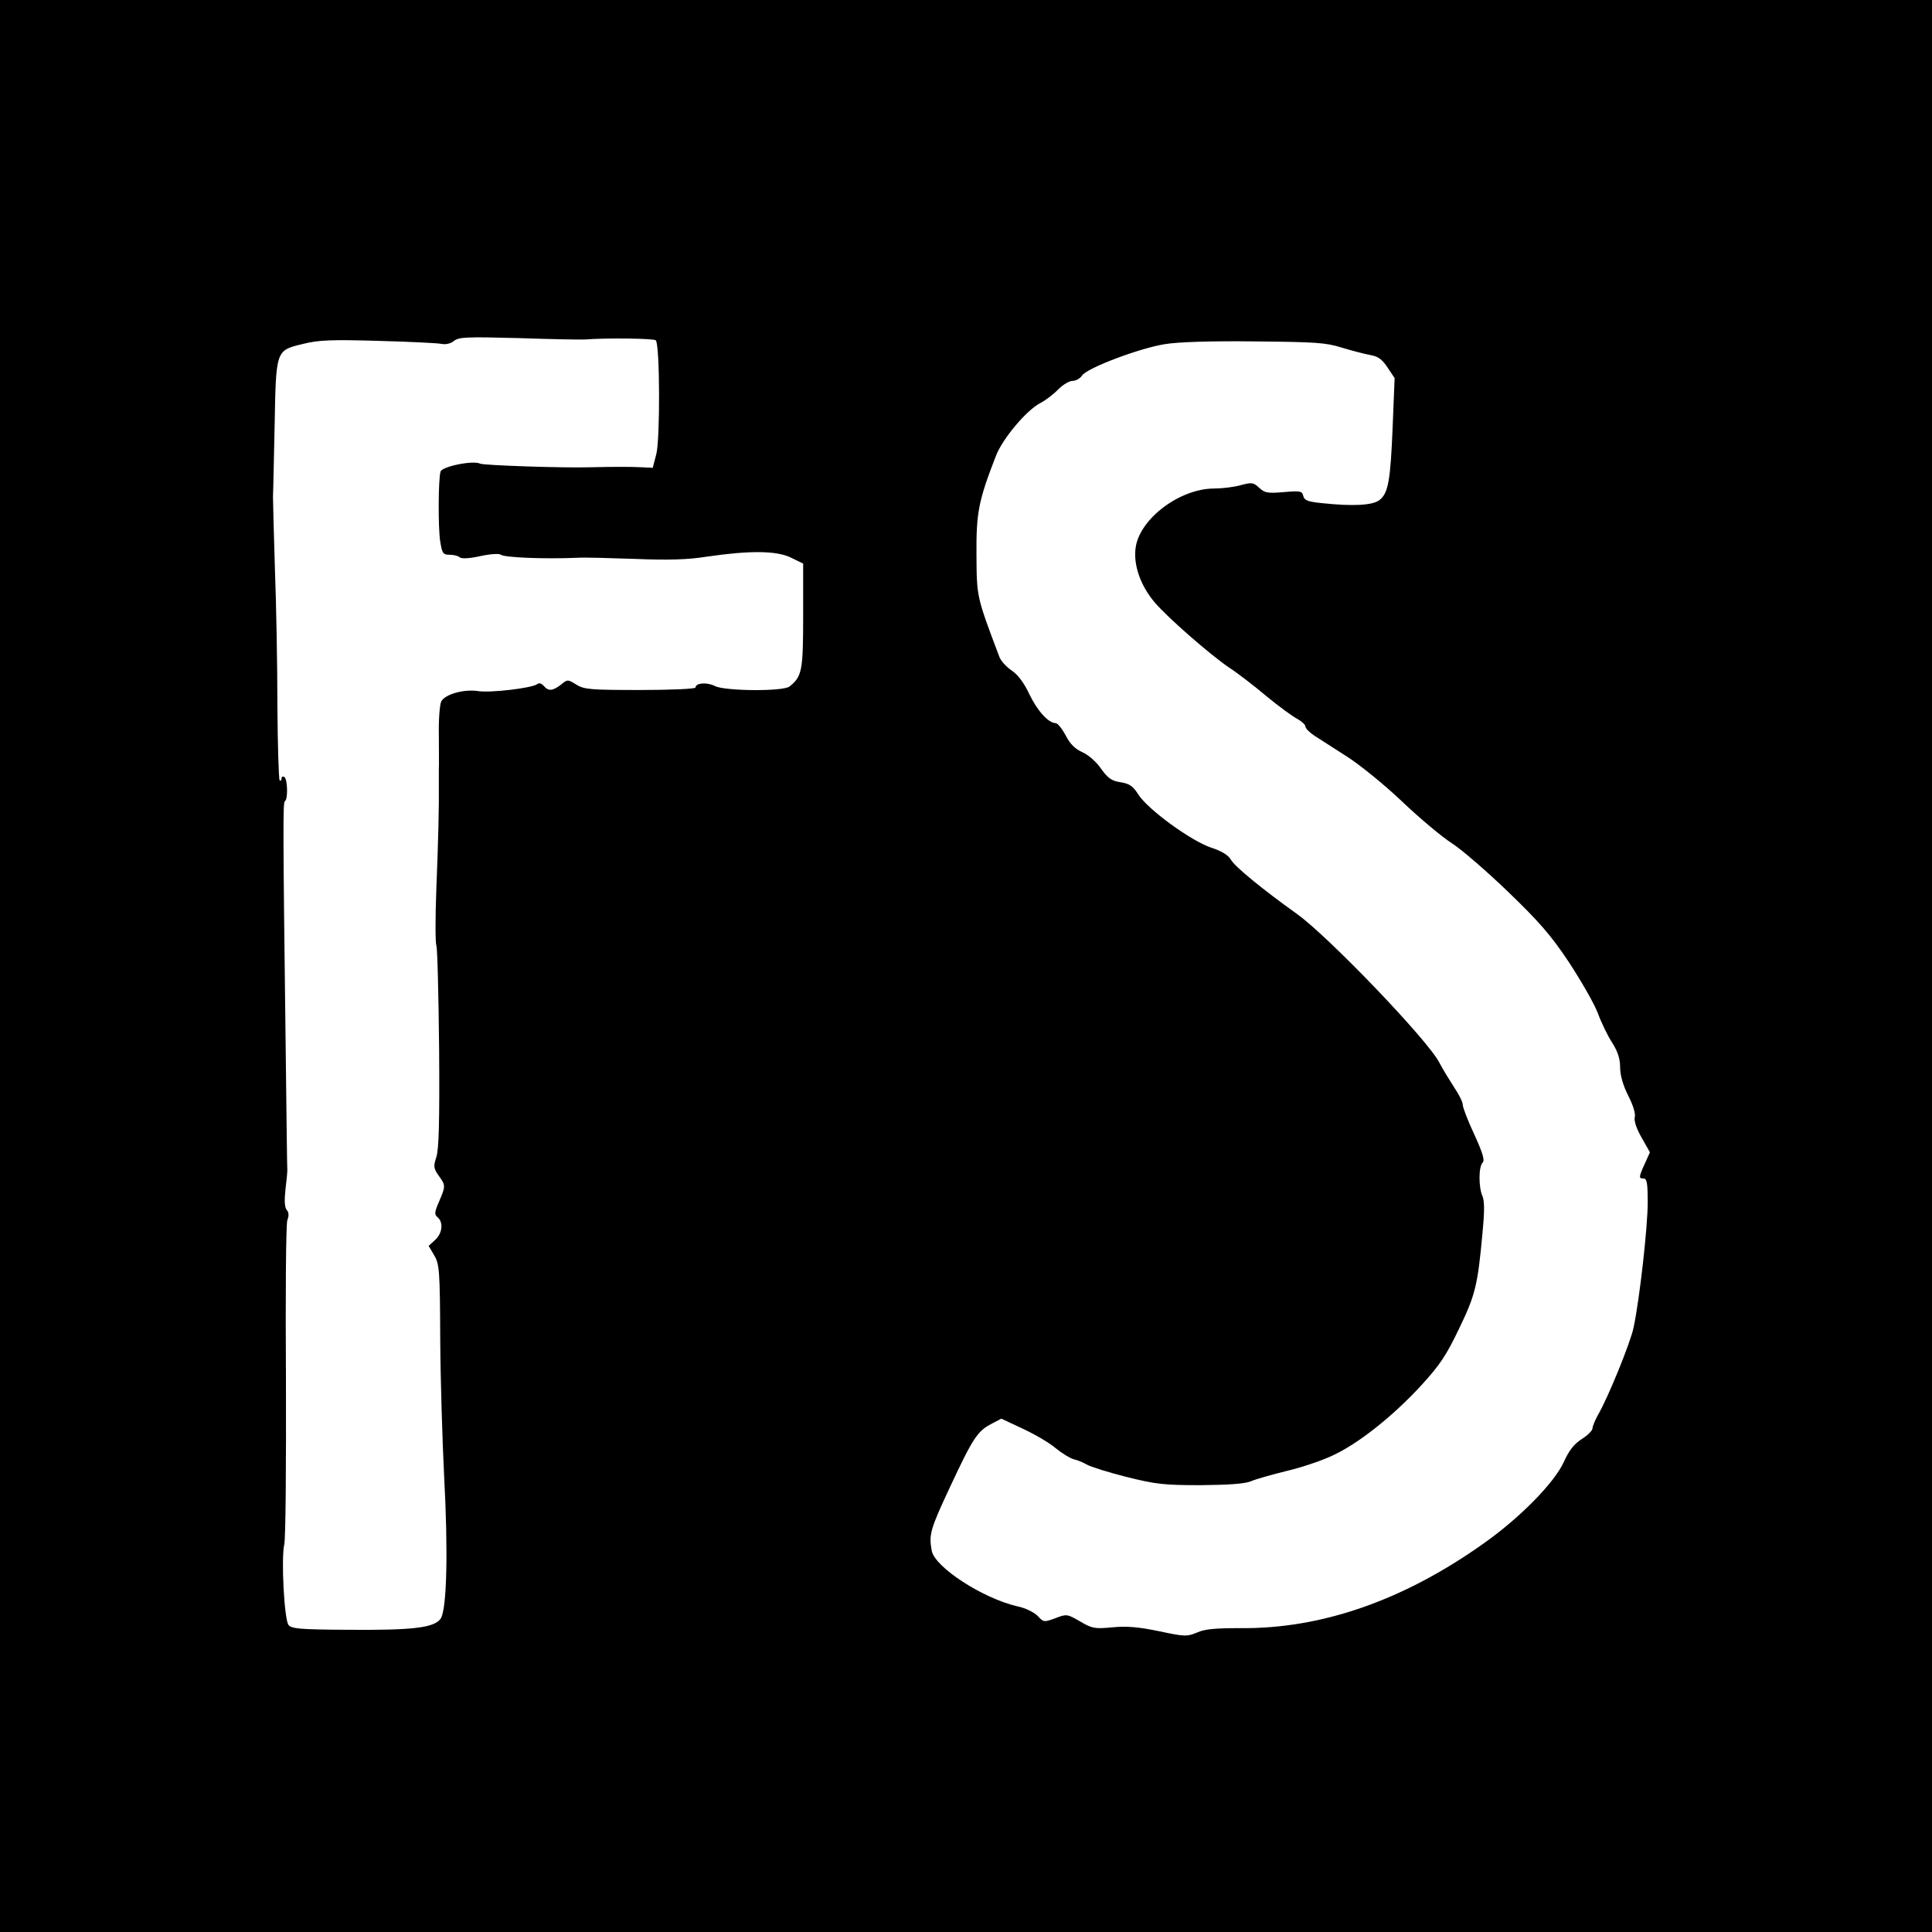 <?xml version="1.0" standalone="no"?>
<!DOCTYPE svg PUBLIC "-//W3C//DTD SVG 20010904//EN"
 "http://www.w3.org/TR/2001/REC-SVG-20010904/DTD/svg10.dtd">
<svg version="1.0" xmlns="http://www.w3.org/2000/svg"
 width="700pt" height="700pt" viewBox="0 0 700 700"
 preserveAspectRatio="xMidYMid meet">
<g transform="translate(0,700) scale(0.1,-0.1)"
fill="#000000" stroke="none">
<path d="M0 3500 l0 -3500 3500 0 3500 0 0 3500 0 3500 -3500 0 -3500 0 0
-3500z m2120 2270 c77 6 249 4 256 -3 15 -14 16 -358 2 -412 l-13 -50 -40 2
c-37 2 -103 2 -185 0 -102 -3 -387 7 -400 13 -25 13 -139 -10 -144 -29 -8 -28
-9 -204 -1 -253 7 -43 10 -48 34 -48 15 0 31 -4 36 -9 6 -6 35 -5 75 4 36 8
69 10 75 5 12 -10 156 -16 275 -11 25 2 119 -1 210 -4 120 -5 191 -3 260 8
157 23 253 22 305 -3 l45 -22 0 -189 c0 -198 -4 -220 -49 -256 -22 -19 -233
-17 -270 1 -28 15 -71 12 -71 -5 0 -5 -90 -9 -200 -9 -180 0 -203 2 -231 19
-32 20 -33 20 -57 0 -30 -23 -45 -24 -62 -4 -8 9 -17 12 -24 6 -18 -14 -170
-32 -213 -25 -51 8 -120 -11 -134 -37 -6 -12 -10 -65 -9 -123 0 -55 1 -111 0
-123 0 -13 0 -38 0 -55 1 -77 -2 -203 -9 -377 -4 -102 -4 -195 0 -207 4 -11 8
-180 10 -375 2 -264 -1 -364 -10 -391 -11 -34 -10 -41 8 -67 26 -36 26 -38 2
-94 -17 -39 -18 -47 -5 -58 21 -18 17 -58 -10 -82 l-23 -21 20 -34 c19 -32 21
-53 22 -306 1 -149 8 -370 14 -491 15 -275 10 -484 -12 -519 -23 -34 -100 -43
-341 -41 -172 1 -201 4 -211 18 -15 21 -27 240 -15 292 5 22 7 290 6 595 -2
313 0 565 5 579 6 15 6 28 -2 37 -8 9 -9 34 -5 72 4 31 7 64 7 72 -1 8 -3 209
-6 445 -10 802 -10 887 -3 892 12 6 10 81 -2 88 -5 3 -10 1 -10 -6 0 -7 -3 -9
-7 -6 -3 4 -7 125 -8 270 0 144 -4 368 -9 497 -4 129 -7 246 -7 260 1 14 3
130 6 257 5 277 4 273 103 297 55 14 103 16 272 11 113 -3 216 -8 230 -11 15
-3 33 1 45 11 18 14 46 15 235 10 118 -4 226 -6 240 -5z m2740 -29 c36 -11 82
-23 103 -27 30 -5 44 -15 64 -45 l26 -39 -7 -173 c-8 -199 -16 -244 -48 -269
-25 -19 -96 -23 -208 -11 -51 5 -64 10 -68 26 -4 18 -11 19 -71 14 -58 -5 -69
-3 -89 16 -21 19 -26 20 -67 9 -25 -7 -68 -12 -96 -12 -123 0 -268 -108 -284
-212 -10 -63 17 -140 69 -201 48 -56 199 -188 271 -237 28 -18 88 -64 133
-102 46 -38 97 -75 113 -83 16 -9 29 -21 29 -28 0 -6 15 -21 33 -33 17 -11 70
-45 117 -75 47 -30 137 -103 200 -163 63 -60 144 -128 180 -151 36 -23 127
-102 204 -176 111 -107 155 -157 219 -253 44 -67 92 -150 106 -186 13 -36 37
-85 53 -109 20 -32 28 -58 28 -88 0 -28 10 -64 29 -102 18 -35 28 -67 24 -79
-3 -13 6 -41 25 -74 l30 -53 -18 -40 c-23 -50 -23 -55 -5 -55 12 0 15 -16 15
-87 0 -87 -29 -348 -51 -452 -11 -55 -94 -258 -130 -319 -10 -18 -19 -40 -19
-47 0 -8 -18 -26 -39 -39 -28 -18 -46 -41 -65 -83 -34 -75 -158 -201 -286
-292 -291 -208 -590 -313 -885 -310 -90 0 -130 -3 -158 -16 -36 -15 -45 -15
-138 5 -73 15 -116 19 -168 14 -64 -6 -73 -5 -117 21 -47 27 -49 28 -90 12
-41 -15 -43 -15 -64 8 -13 13 -44 29 -74 35 -125 29 -298 141 -310 201 -11 59
-6 77 66 231 83 178 100 203 150 229 l36 19 79 -37 c43 -20 96 -51 118 -70 22
-18 51 -36 65 -40 14 -3 35 -12 47 -19 13 -8 77 -28 144 -45 108 -27 137 -30
270 -30 102 1 159 5 181 14 18 8 76 24 128 37 52 12 127 37 165 55 92 41 220
142 323 254 69 75 92 110 138 206 59 122 68 157 85 344 8 82 8 120 0 138 -14
32 -14 106 1 121 8 8 1 33 -30 101 -23 49 -42 98 -42 108 0 10 -14 38 -31 63
-16 25 -41 65 -54 90 -41 81 -402 457 -515 538 -126 90 -227 173 -240 197 -9
16 -32 31 -72 44 -74 25 -230 139 -264 193 -19 30 -32 39 -65 44 -32 5 -45 15
-69 48 -16 24 -45 50 -67 60 -27 12 -46 30 -62 62 -13 24 -29 44 -36 44 -26 0
-66 44 -95 104 -19 41 -42 72 -65 87 -19 13 -39 35 -44 49 -83 220 -82 216
-83 370 -1 152 7 195 70 357 23 62 112 168 162 193 19 10 48 32 64 49 17 17
40 31 52 31 12 0 28 9 35 20 19 27 206 98 299 113 47 8 167 12 325 10 217 -2
258 -4 315 -22z"/>
</g>
</svg>
